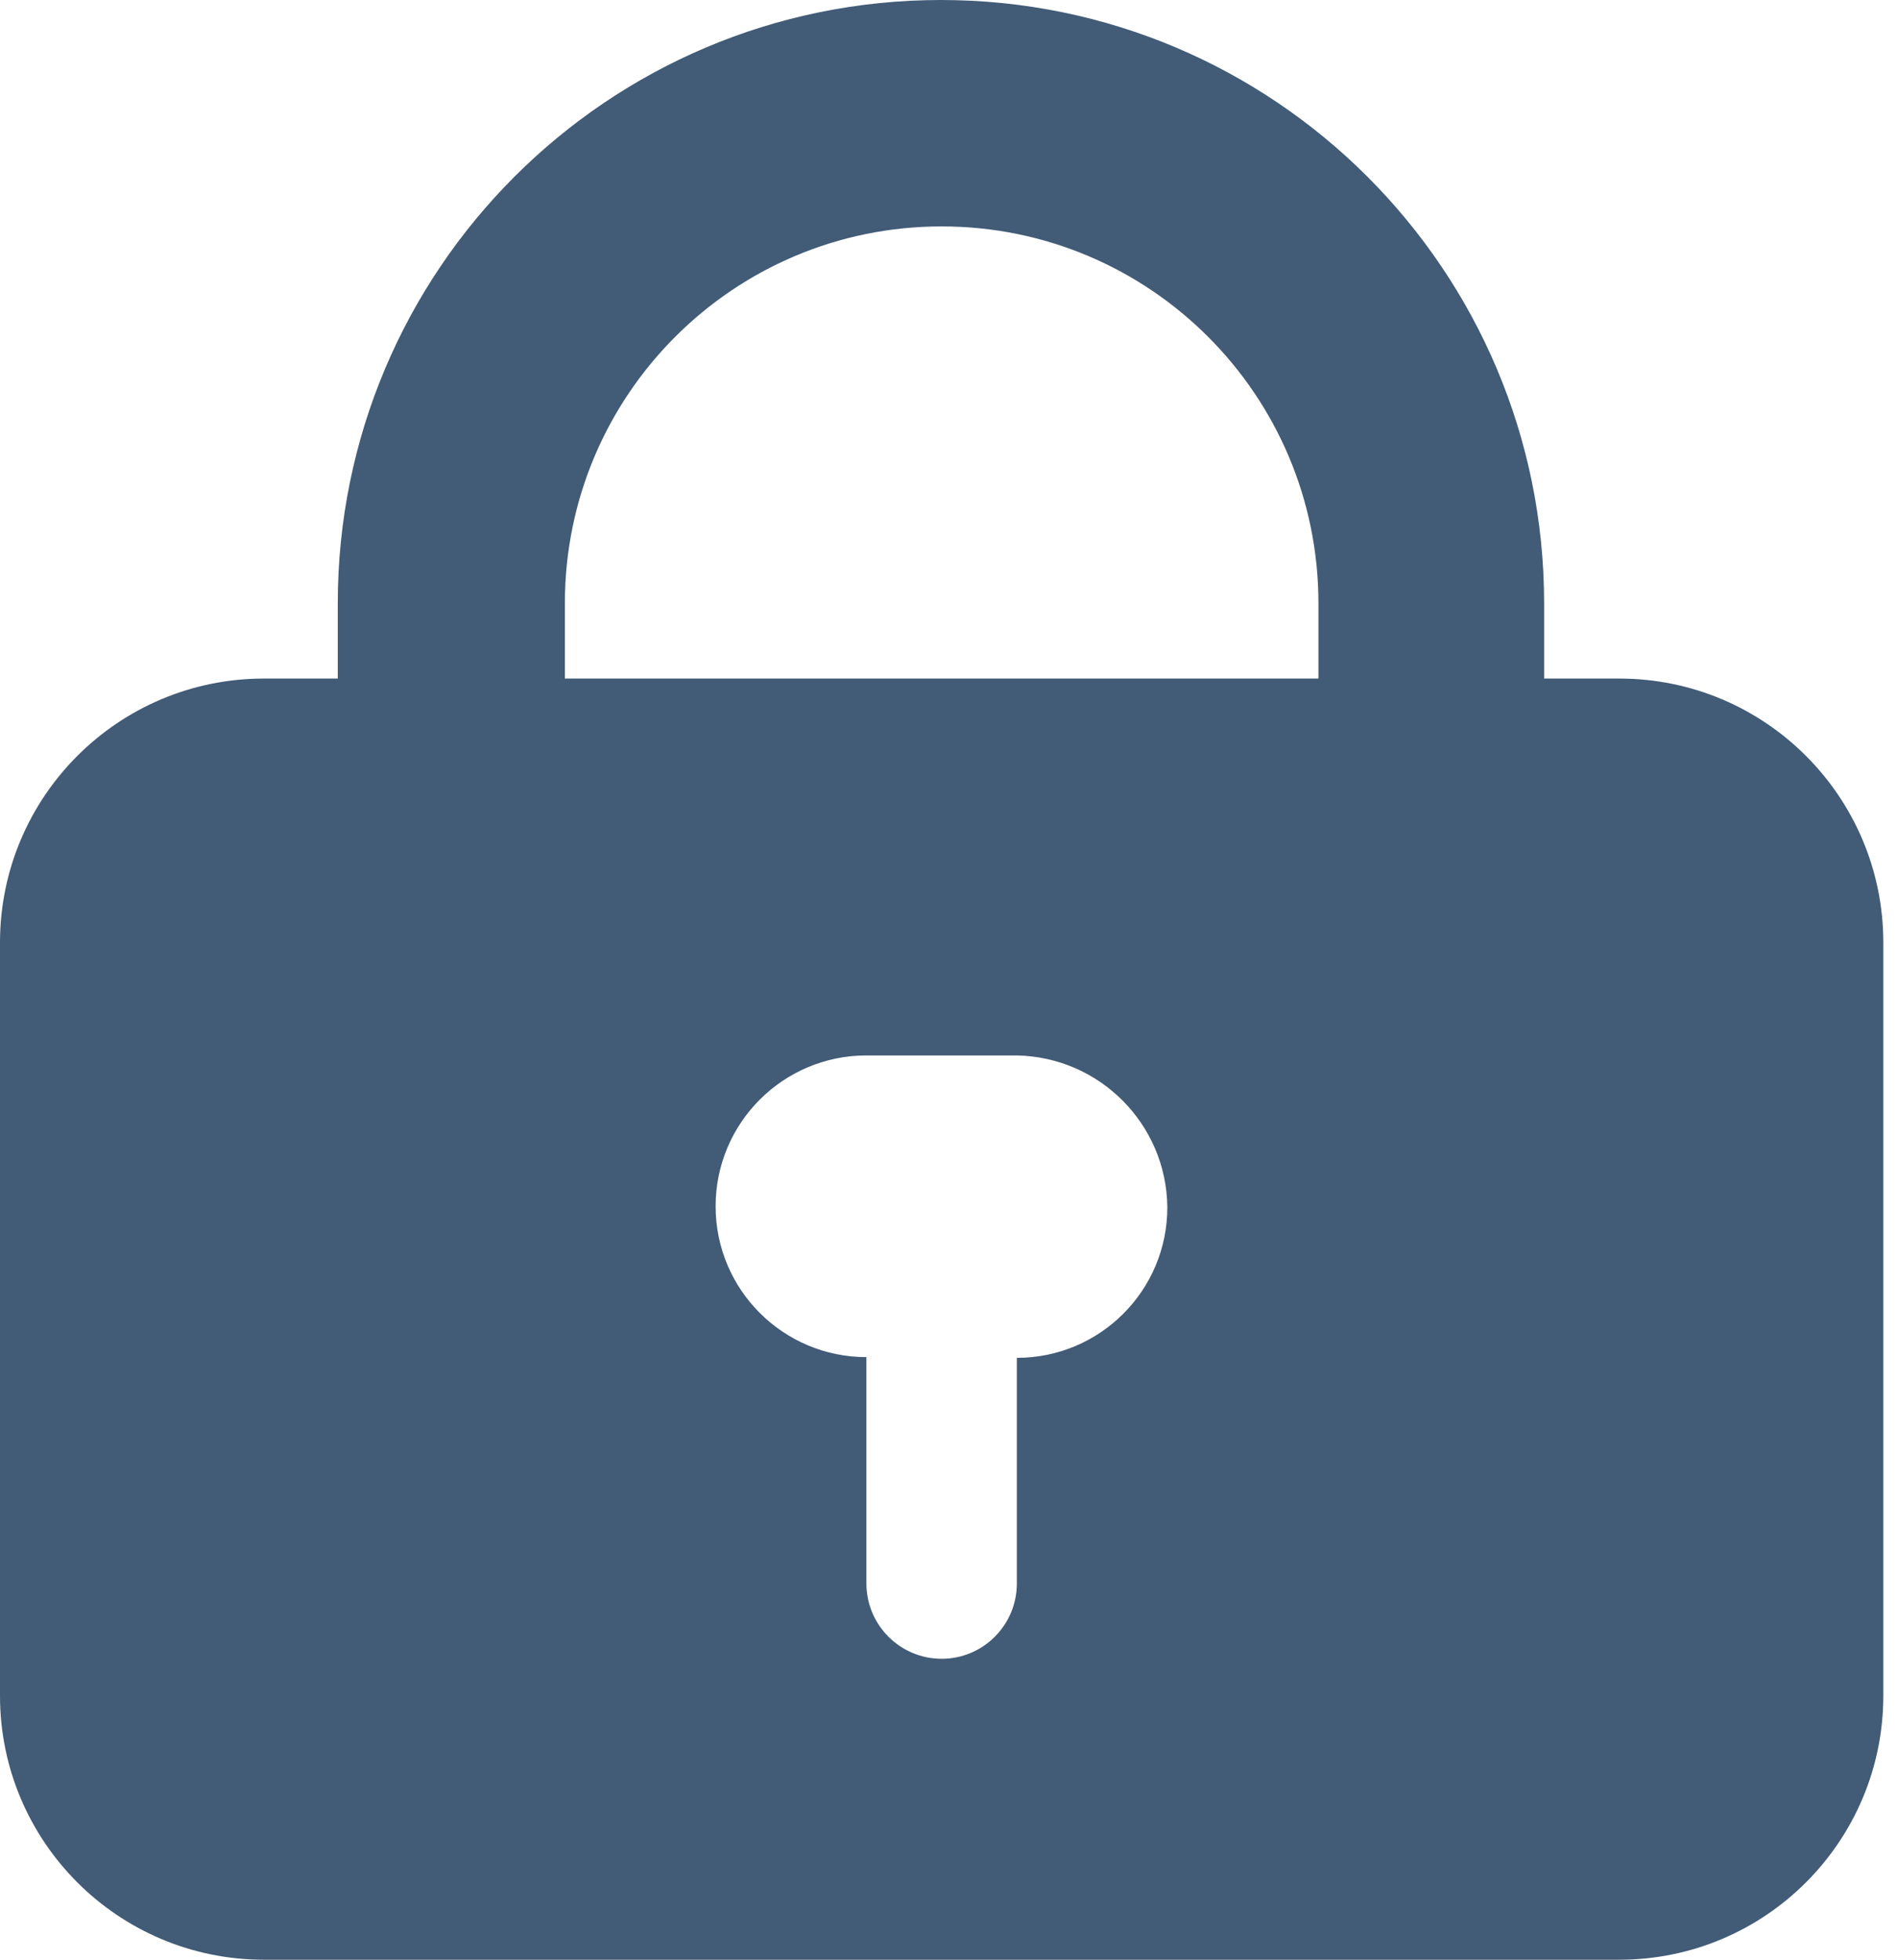 <svg width="31" height="32" viewBox="0 0 31 32" fill="none" xmlns="http://www.w3.org/2000/svg">
  <path d="M26.448 11.08H25.22V9.851C25.22 4.411 20.809 0 15.368 0C9.928 0 5.517 4.411 5.517 9.851V11.08H4.311C1.931 11.08 0 13.01 0 15.392V27.689C0 30.07 1.931 32 4.311 32H26.448C28.83 32 30.76 30.069 30.76 27.689V15.392C30.76 13.01 28.829 11.08 26.448 11.08V11.08ZM19.066 19.715C19.066 21.072 17.966 22.172 16.608 22.172V25.857C16.608 26.535 16.058 27.086 15.38 27.086C14.702 27.086 14.151 26.535 14.151 25.857V22.16C12.791 22.16 11.688 21.058 11.688 19.697C11.688 18.337 12.791 17.234 14.151 17.234H16.608C17.963 17.26 19.053 18.359 19.066 19.713V19.715ZM9.226 9.851C9.226 6.452 11.981 3.697 15.38 3.697C18.779 3.697 21.534 6.452 21.534 9.851V11.08H9.226V9.851Z" fill="#425B76"/>
</svg>
